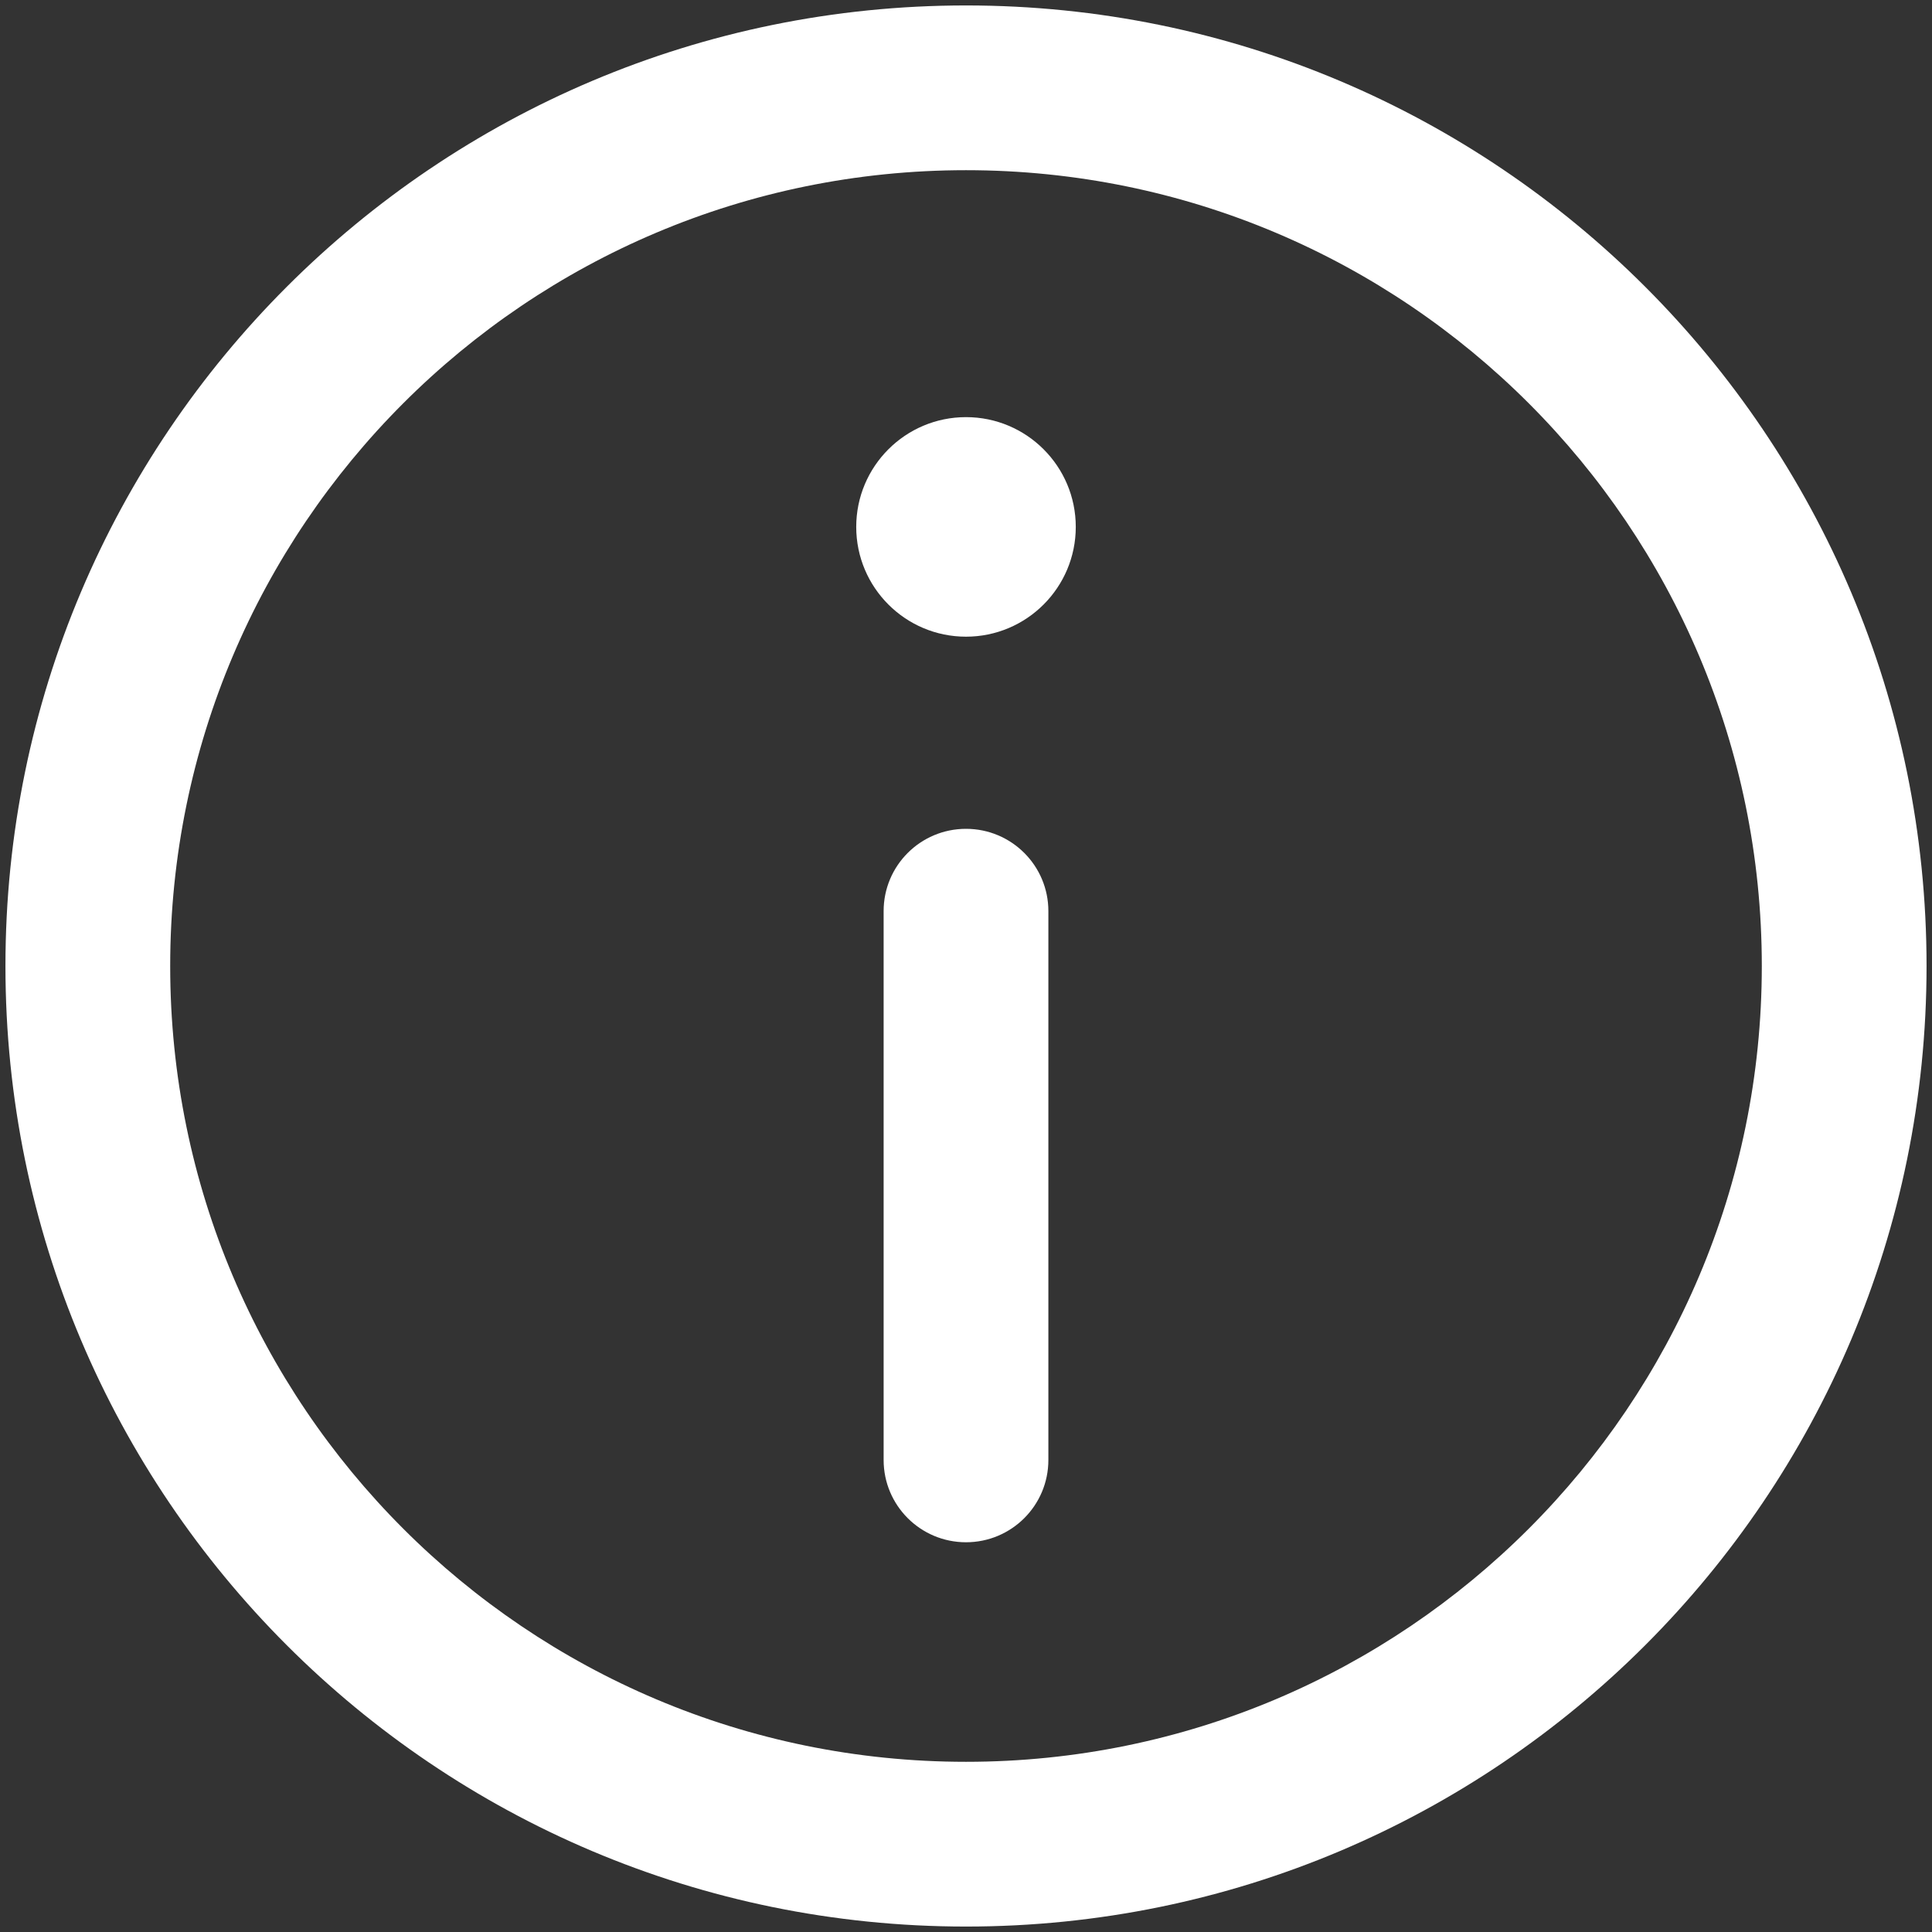 <svg width="22" height="22" viewBox="0 0 22 22" fill="none" xmlns="http://www.w3.org/2000/svg">
<rect x="0" y="0" width="22" height="22" fill="#333333" stroke="none"/>
<path d="M11 9.438C11.518 9.438 11.938 9.857 11.938 10.375V16.625C11.938 17.143 11.518 17.562 11 17.562C10.482 17.562 10.062 17.143 10.062 16.625V10.375C10.062 9.857 10.482 9.438 11 9.438Z" fill="white"/>
<path d="M11 7.25C11.69 7.25 12.25 6.69 12.25 6C12.25 5.31 11.69 4.75 11 4.75C10.31 4.75 9.75 5.31 9.75 6C9.75 6.69 10.31 7.25 11 7.25Z" fill="white"/>
<path fill-rule="evenodd" clip-rule="evenodd" d="M0.062 11C0.062 4.959 4.959 0.062 11 0.062C17.041 0.062 21.938 4.959 21.938 11C21.938 17.041 17.041 21.938 11 21.938C4.959 21.938 0.062 17.041 0.062 11ZM11 1.938C5.995 1.938 1.938 5.995 1.938 11C1.938 16.005 5.995 20.062 11 20.062C16.005 20.062 20.062 16.005 20.062 11C20.062 5.995 16.005 1.938 11 1.938Z" fill="white"/>
</svg>
